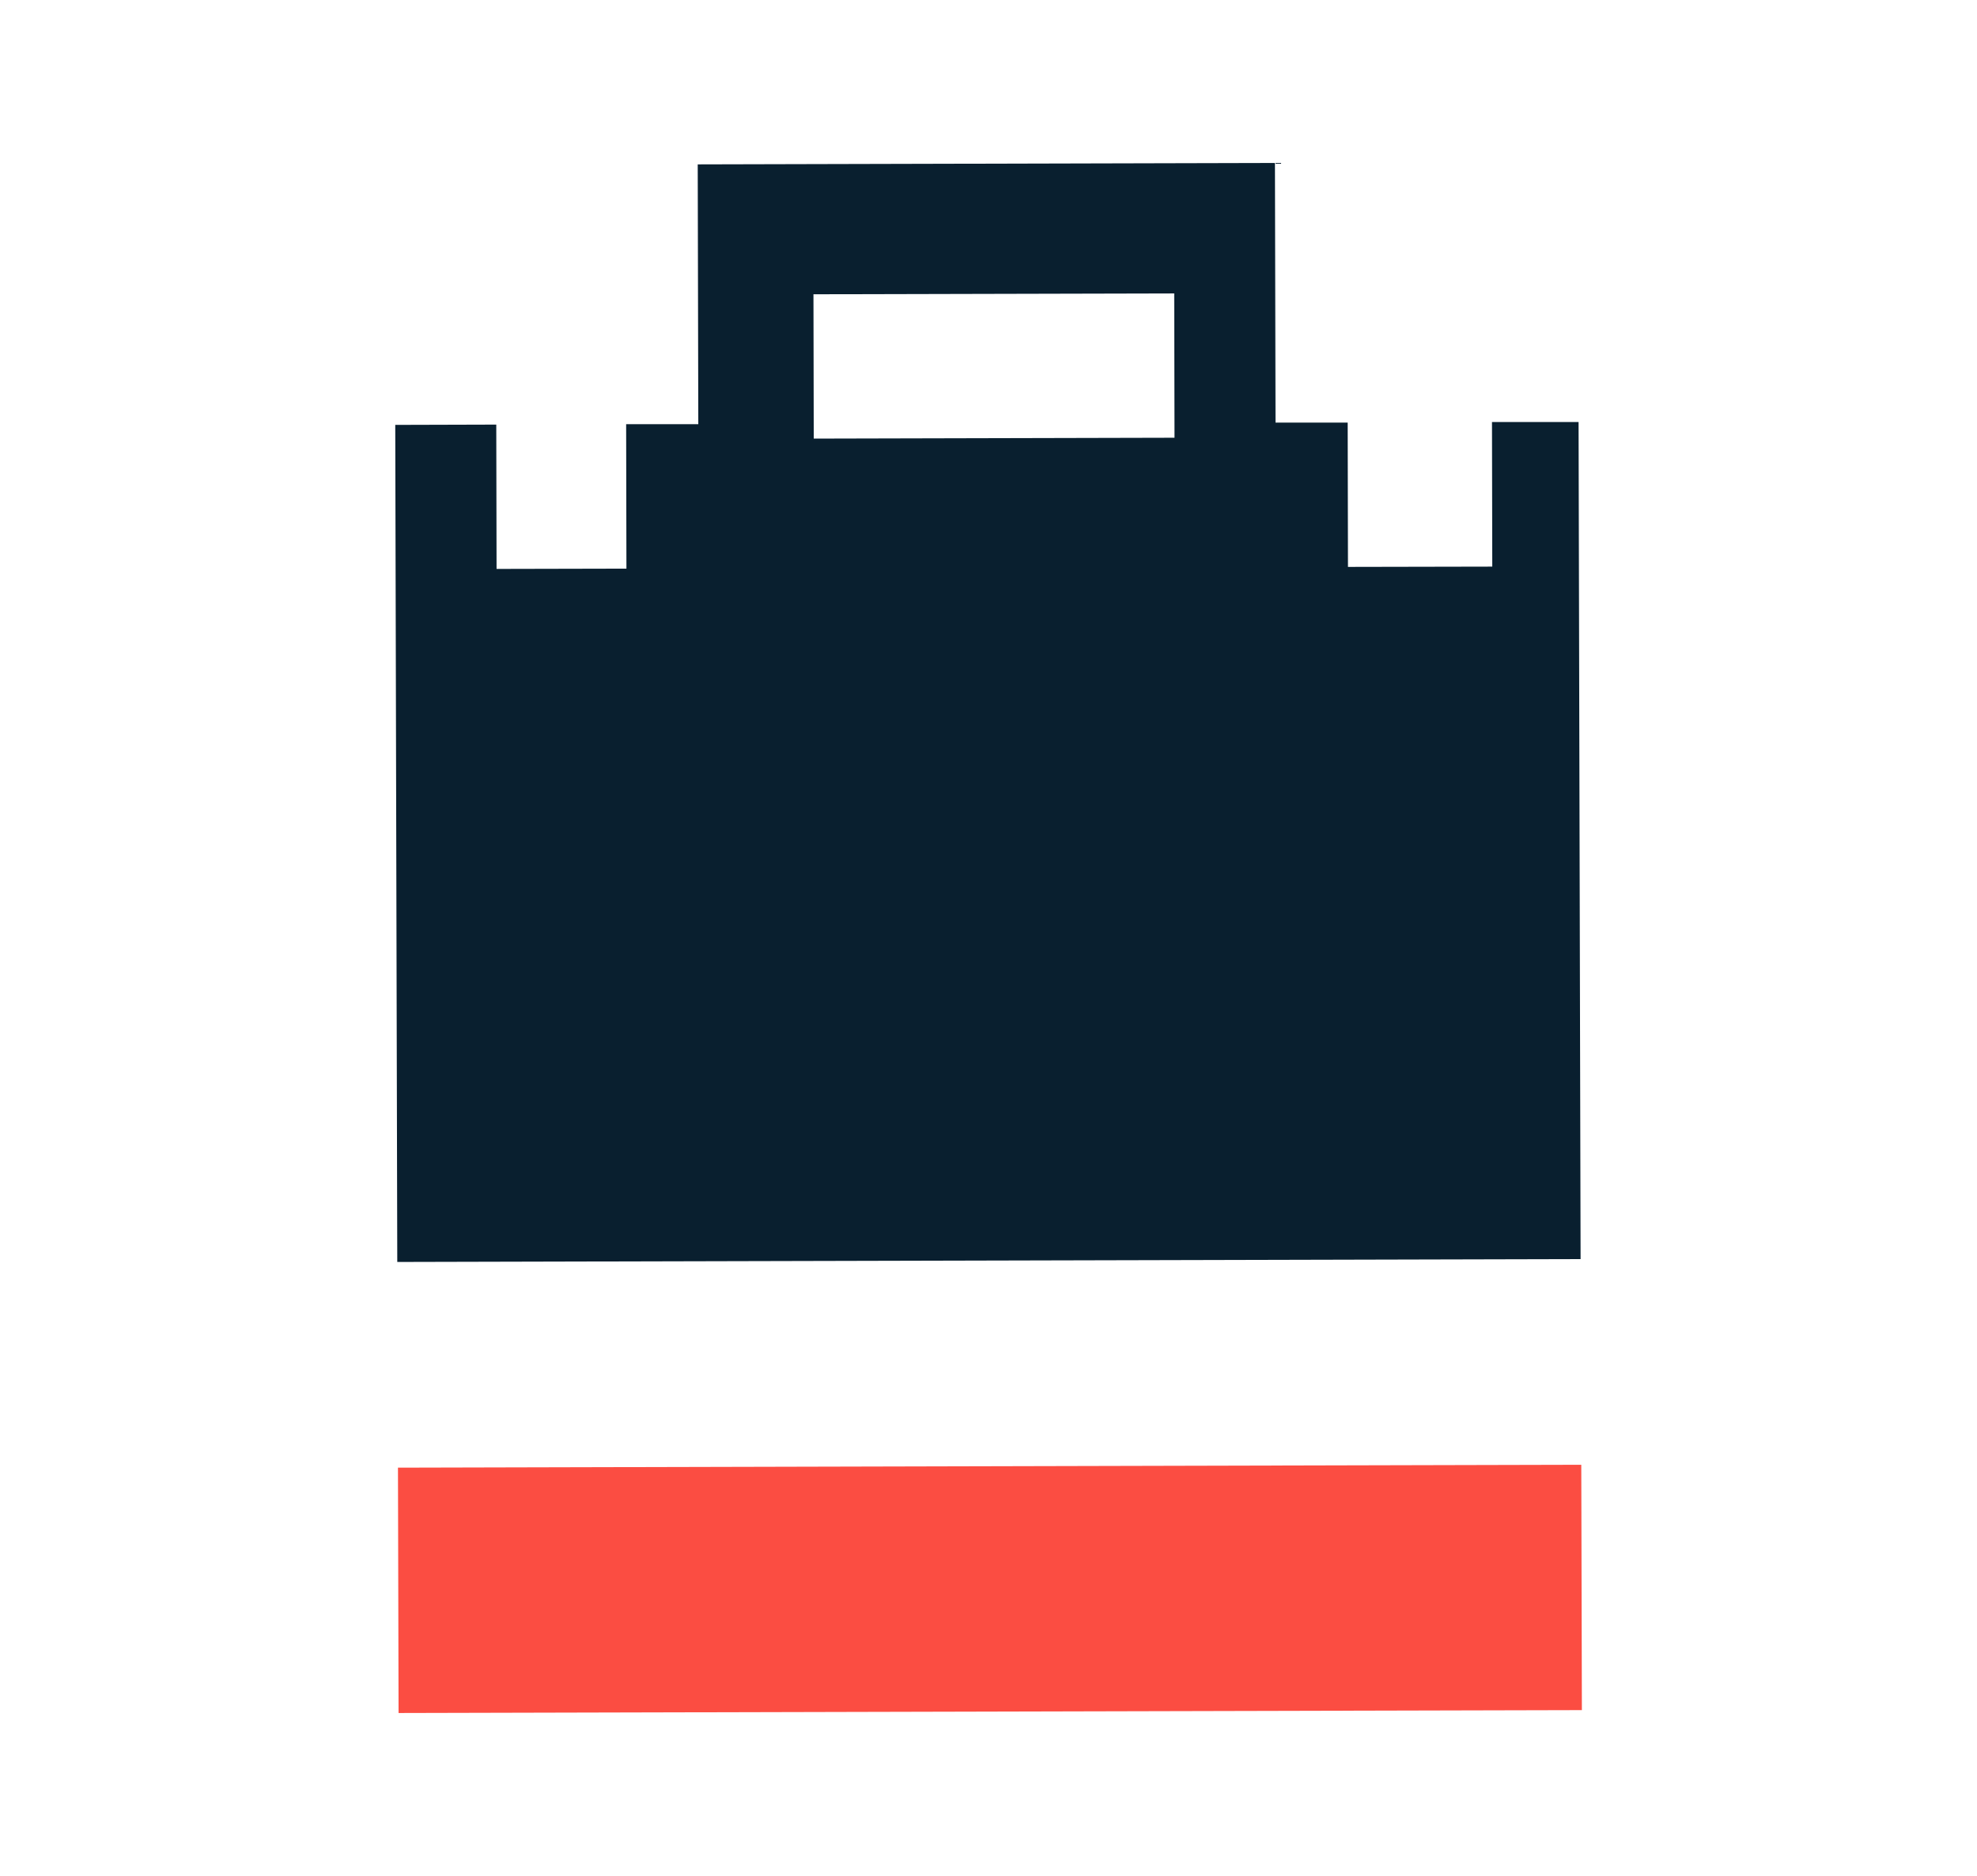 <?xml version="1.0" encoding="UTF-8"?><svg xmlns="http://www.w3.org/2000/svg" viewBox="0 0 137 130"><g id="a"/><g id="b"/><g id="c"><g><rect x="27.59" y="101.6" width="82" height="17" transform="translate(-.26 .16) rotate(-.14)" fill="#fb4d42"/><path d="M103.39,29.26l.02,10-10,.02-.02-10h-5l-.04-17.99-40,.1,.04,18h-5l.02,10.01-9,.02-.02-10-7,.02,.14,58,82-.2-.14-58h-6Zm-22,1.07l-25,.06-.02-10,25-.06,.02,10Z" fill="#091f2f"/></g></g></svg>